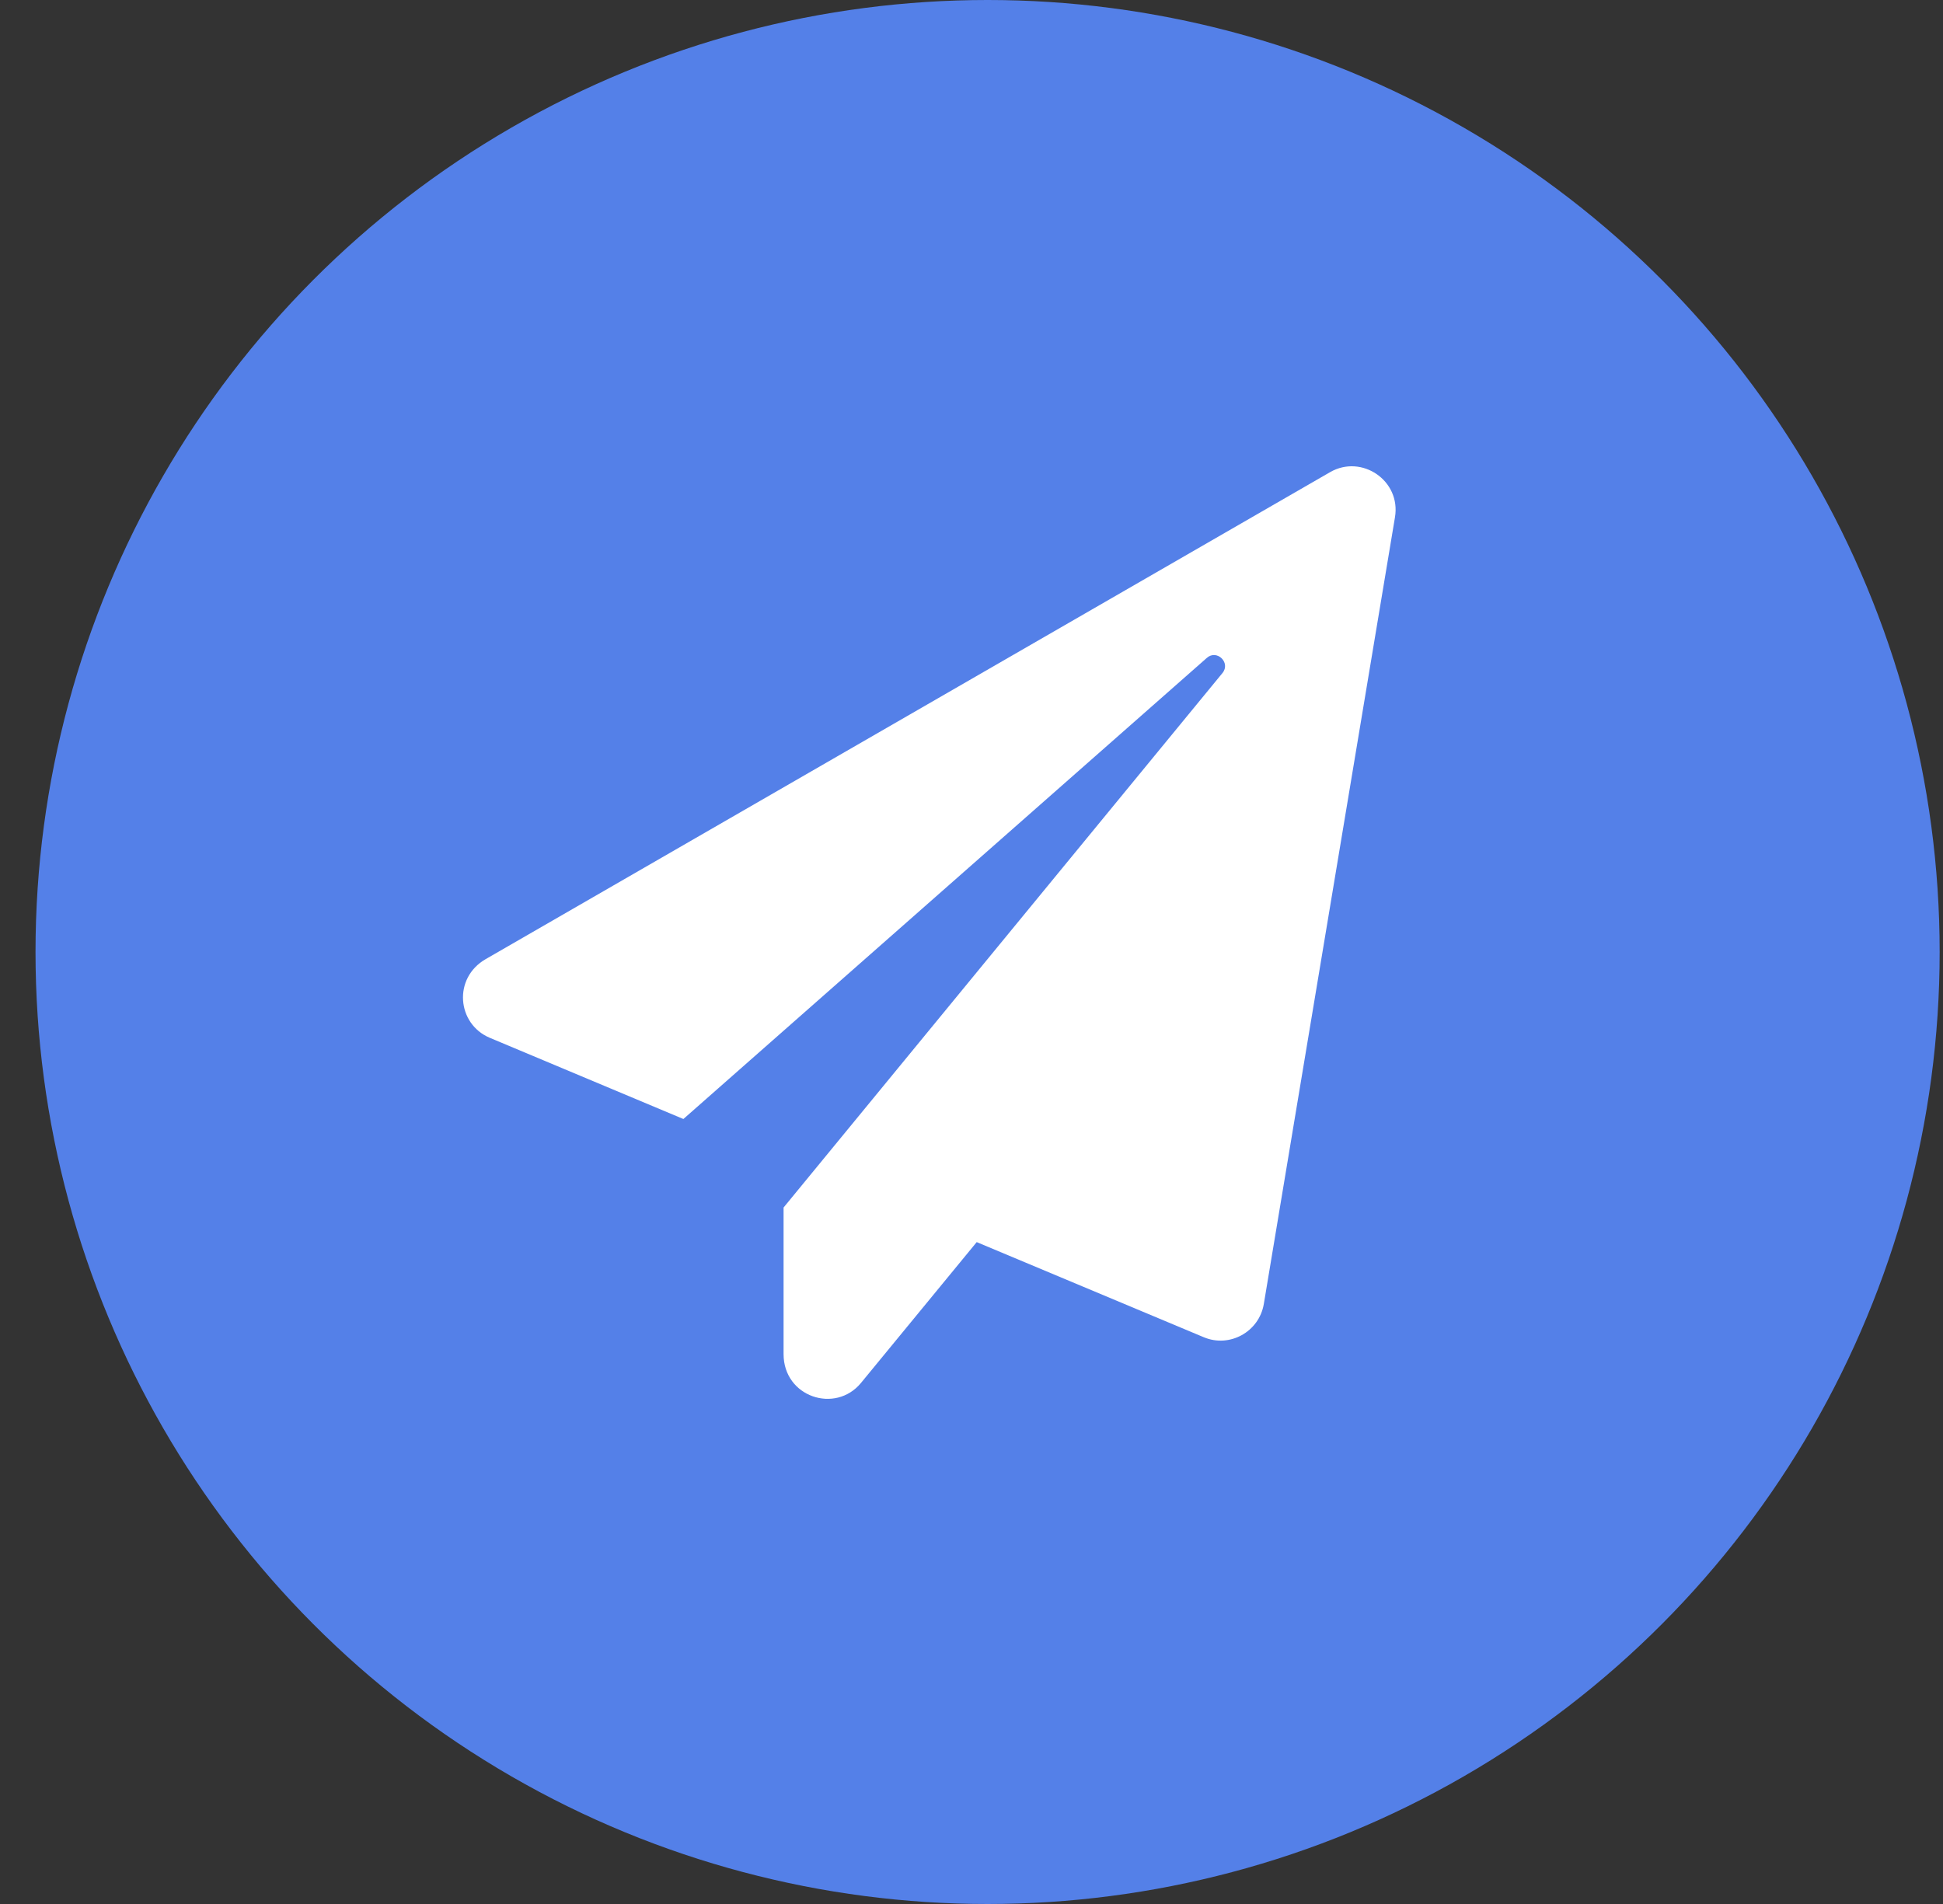 <svg width="50" height="49" viewBox="0 0 50 49" fill="none" xmlns="http://www.w3.org/2000/svg">
<rect x="0" y="0" width="50" height="49" fill="#333333" stroke="none"/>
<circle cx="25.414" cy="24.5" r="24.5" fill="#5480E8"/>
<path d="M34.228 12.151L12.499 24.683C11.651 25.171 11.759 26.352 12.603 26.708L17.586 28.798L31.055 16.932C31.312 16.702 31.678 17.054 31.458 17.321L20.164 31.076V34.848C20.164 35.954 21.5 36.39 22.157 35.589L25.134 31.966L30.975 34.413C31.641 34.694 32.4 34.277 32.522 33.56L35.897 13.314C36.057 12.367 35.039 11.683 34.228 12.151Z" fill="white"/>
</svg>
